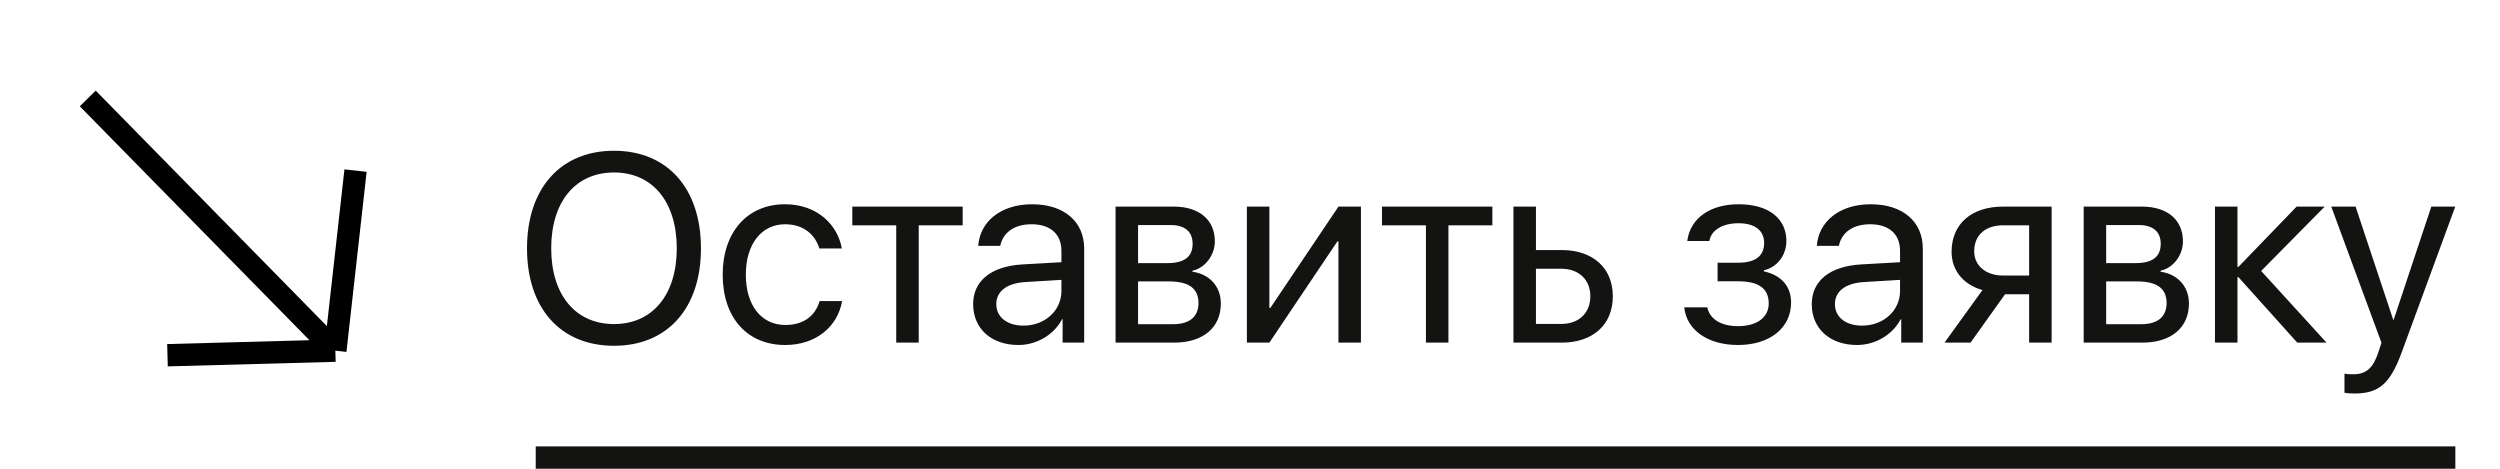 <?xml version="1.0" encoding="UTF-8"?> <svg xmlns="http://www.w3.org/2000/svg" width="112" height="21" viewBox="0 0 112 21" fill="none"> <path d="M27.507 6.754C25.11 6.754 23.61 8.442 23.61 11.126C23.61 13.809 25.11 15.491 27.507 15.491C29.903 15.491 31.403 13.809 31.403 11.126C31.403 8.442 29.903 6.754 27.507 6.754ZM27.507 7.727C29.235 7.727 30.319 9.04 30.319 11.126C30.319 13.206 29.235 14.518 27.507 14.518C25.778 14.518 24.694 13.206 24.694 11.126C24.694 9.04 25.778 7.727 27.507 7.727ZM37.714 11.131C37.532 10.094 36.636 9.151 35.165 9.151C33.477 9.151 32.376 10.405 32.376 12.303C32.376 14.243 33.483 15.456 35.177 15.456C36.548 15.456 37.526 14.641 37.726 13.487H36.718C36.524 14.161 35.991 14.559 35.183 14.559C34.122 14.559 33.413 13.698 33.413 12.303C33.413 10.944 34.11 10.047 35.171 10.047C36.032 10.047 36.53 10.545 36.706 11.131H37.714ZM43.128 9.256H38.183V10.094H40.151V15.35H41.159V10.094H43.128V9.256ZM45.852 14.588C45.12 14.588 44.634 14.207 44.634 13.627C44.634 13.053 45.102 12.69 45.923 12.637L47.552 12.538V13.036C47.552 13.915 46.813 14.588 45.852 14.588ZM45.624 15.456C46.444 15.456 47.218 14.998 47.581 14.301H47.605V15.35H48.571V11.137C48.571 9.924 47.669 9.151 46.239 9.151C44.798 9.151 43.895 9.959 43.825 11.014H44.81C44.938 10.416 45.431 10.047 46.216 10.047C47.06 10.047 47.552 10.493 47.552 11.237V11.747L45.806 11.846C44.399 11.928 43.597 12.585 43.597 13.627C43.597 14.723 44.411 15.456 45.624 15.456ZM52.444 10.082C53.083 10.082 53.429 10.381 53.429 10.92C53.429 11.506 53.06 11.788 52.292 11.788H50.985V10.082H52.444ZM52.374 12.608C53.265 12.608 53.692 12.924 53.692 13.575C53.692 14.19 53.294 14.524 52.556 14.524H50.985V12.608H52.374ZM49.977 15.35H52.602C53.898 15.35 54.694 14.676 54.694 13.598C54.694 12.836 54.19 12.28 53.423 12.174V12.127C53.985 12.01 54.425 11.436 54.425 10.815C54.425 9.848 53.727 9.256 52.585 9.256H49.977V15.35ZM56.868 15.35L59.915 10.815H59.962V15.35H60.97V9.256H59.962L56.915 13.791H56.868V9.256H55.86V15.35H56.868ZM66.858 9.256H61.913V10.094H63.882V15.35H64.89V10.094H66.858V9.256ZM69.946 12.04C70.731 12.04 71.247 12.526 71.247 13.276C71.247 14.02 70.737 14.512 69.946 14.512H68.81V12.04H69.946ZM67.802 15.35H69.964C71.358 15.35 72.255 14.547 72.255 13.276C72.255 12.004 71.358 11.202 69.964 11.202H68.81V9.256H67.802V15.35ZM77.862 15.456C79.292 15.456 80.241 14.688 80.241 13.551C80.241 12.848 79.825 12.332 79.022 12.157V12.11C79.632 11.969 80.03 11.418 80.03 10.797C80.03 9.819 79.274 9.151 77.886 9.151C76.597 9.151 75.718 9.79 75.589 10.797H76.579C76.661 10.311 77.165 10.001 77.886 10.001C78.671 10.001 79.034 10.37 79.034 10.879C79.034 11.477 78.636 11.77 77.862 11.77H76.948V12.602H77.862C78.782 12.602 79.239 12.913 79.239 13.598C79.239 14.19 78.747 14.612 77.862 14.612C77.106 14.612 76.603 14.301 76.485 13.768H75.454C75.56 14.799 76.526 15.456 77.862 15.456ZM83.423 14.588C82.69 14.588 82.204 14.207 82.204 13.627C82.204 13.053 82.673 12.69 83.493 12.637L85.122 12.538V13.036C85.122 13.915 84.384 14.588 83.423 14.588ZM83.194 15.456C84.015 15.456 84.788 14.998 85.151 14.301H85.175V15.35H86.142V11.137C86.142 9.924 85.239 9.151 83.81 9.151C82.368 9.151 81.466 9.959 81.395 11.014H82.38C82.509 10.416 83.001 10.047 83.786 10.047C84.63 10.047 85.122 10.493 85.122 11.237V11.747L83.376 11.846C81.97 11.928 81.167 12.585 81.167 13.627C81.167 14.723 81.981 15.456 83.194 15.456ZM89.739 12.344C88.954 12.344 88.444 11.893 88.444 11.26C88.444 10.528 88.948 10.094 89.739 10.094H90.905V12.344H89.739ZM90.905 15.35H91.913V9.256H89.733C88.333 9.256 87.431 10.024 87.431 11.278C87.431 12.116 87.952 12.748 88.814 12.995L87.114 15.35H88.28L89.827 13.182H90.905V15.35ZM95.815 10.082C96.454 10.082 96.8 10.381 96.8 10.92C96.8 11.506 96.431 11.788 95.663 11.788H94.356V10.082H95.815ZM95.745 12.608C96.636 12.608 97.064 12.924 97.064 13.575C97.064 14.19 96.665 14.524 95.927 14.524H94.356V12.608H95.745ZM93.349 15.35H95.974C97.269 15.35 98.065 14.676 98.065 13.598C98.065 12.836 97.561 12.28 96.794 12.174V12.127C97.356 12.01 97.796 11.436 97.796 10.815C97.796 9.848 97.099 9.256 95.956 9.256H93.349V15.35ZM101.3 12.139L104.147 9.256H102.888L100.286 11.952H100.239V9.256H99.231V15.35H100.239V12.42H100.286L102.917 15.35H104.229L101.3 12.139ZM105.472 17.629C106.573 17.629 107.077 17.202 107.599 15.778L109.995 9.256H108.923L107.235 14.331H107.218L105.53 9.256H104.44L106.69 15.356L106.55 15.784C106.315 16.493 105.999 16.768 105.431 16.768C105.302 16.768 105.144 16.762 105.032 16.739V17.594C105.144 17.618 105.349 17.629 105.472 17.629Z" fill="#131312"></path> <path d="M3.931 4.411L15.024 15.71M15.024 15.71L15.928 7.643M15.024 15.71L7.503 15.914" stroke="black"></path> <rect width="86" height="1" transform="matrix(1 0 0 -1 24 21)" fill="#131312"></rect> </svg> 